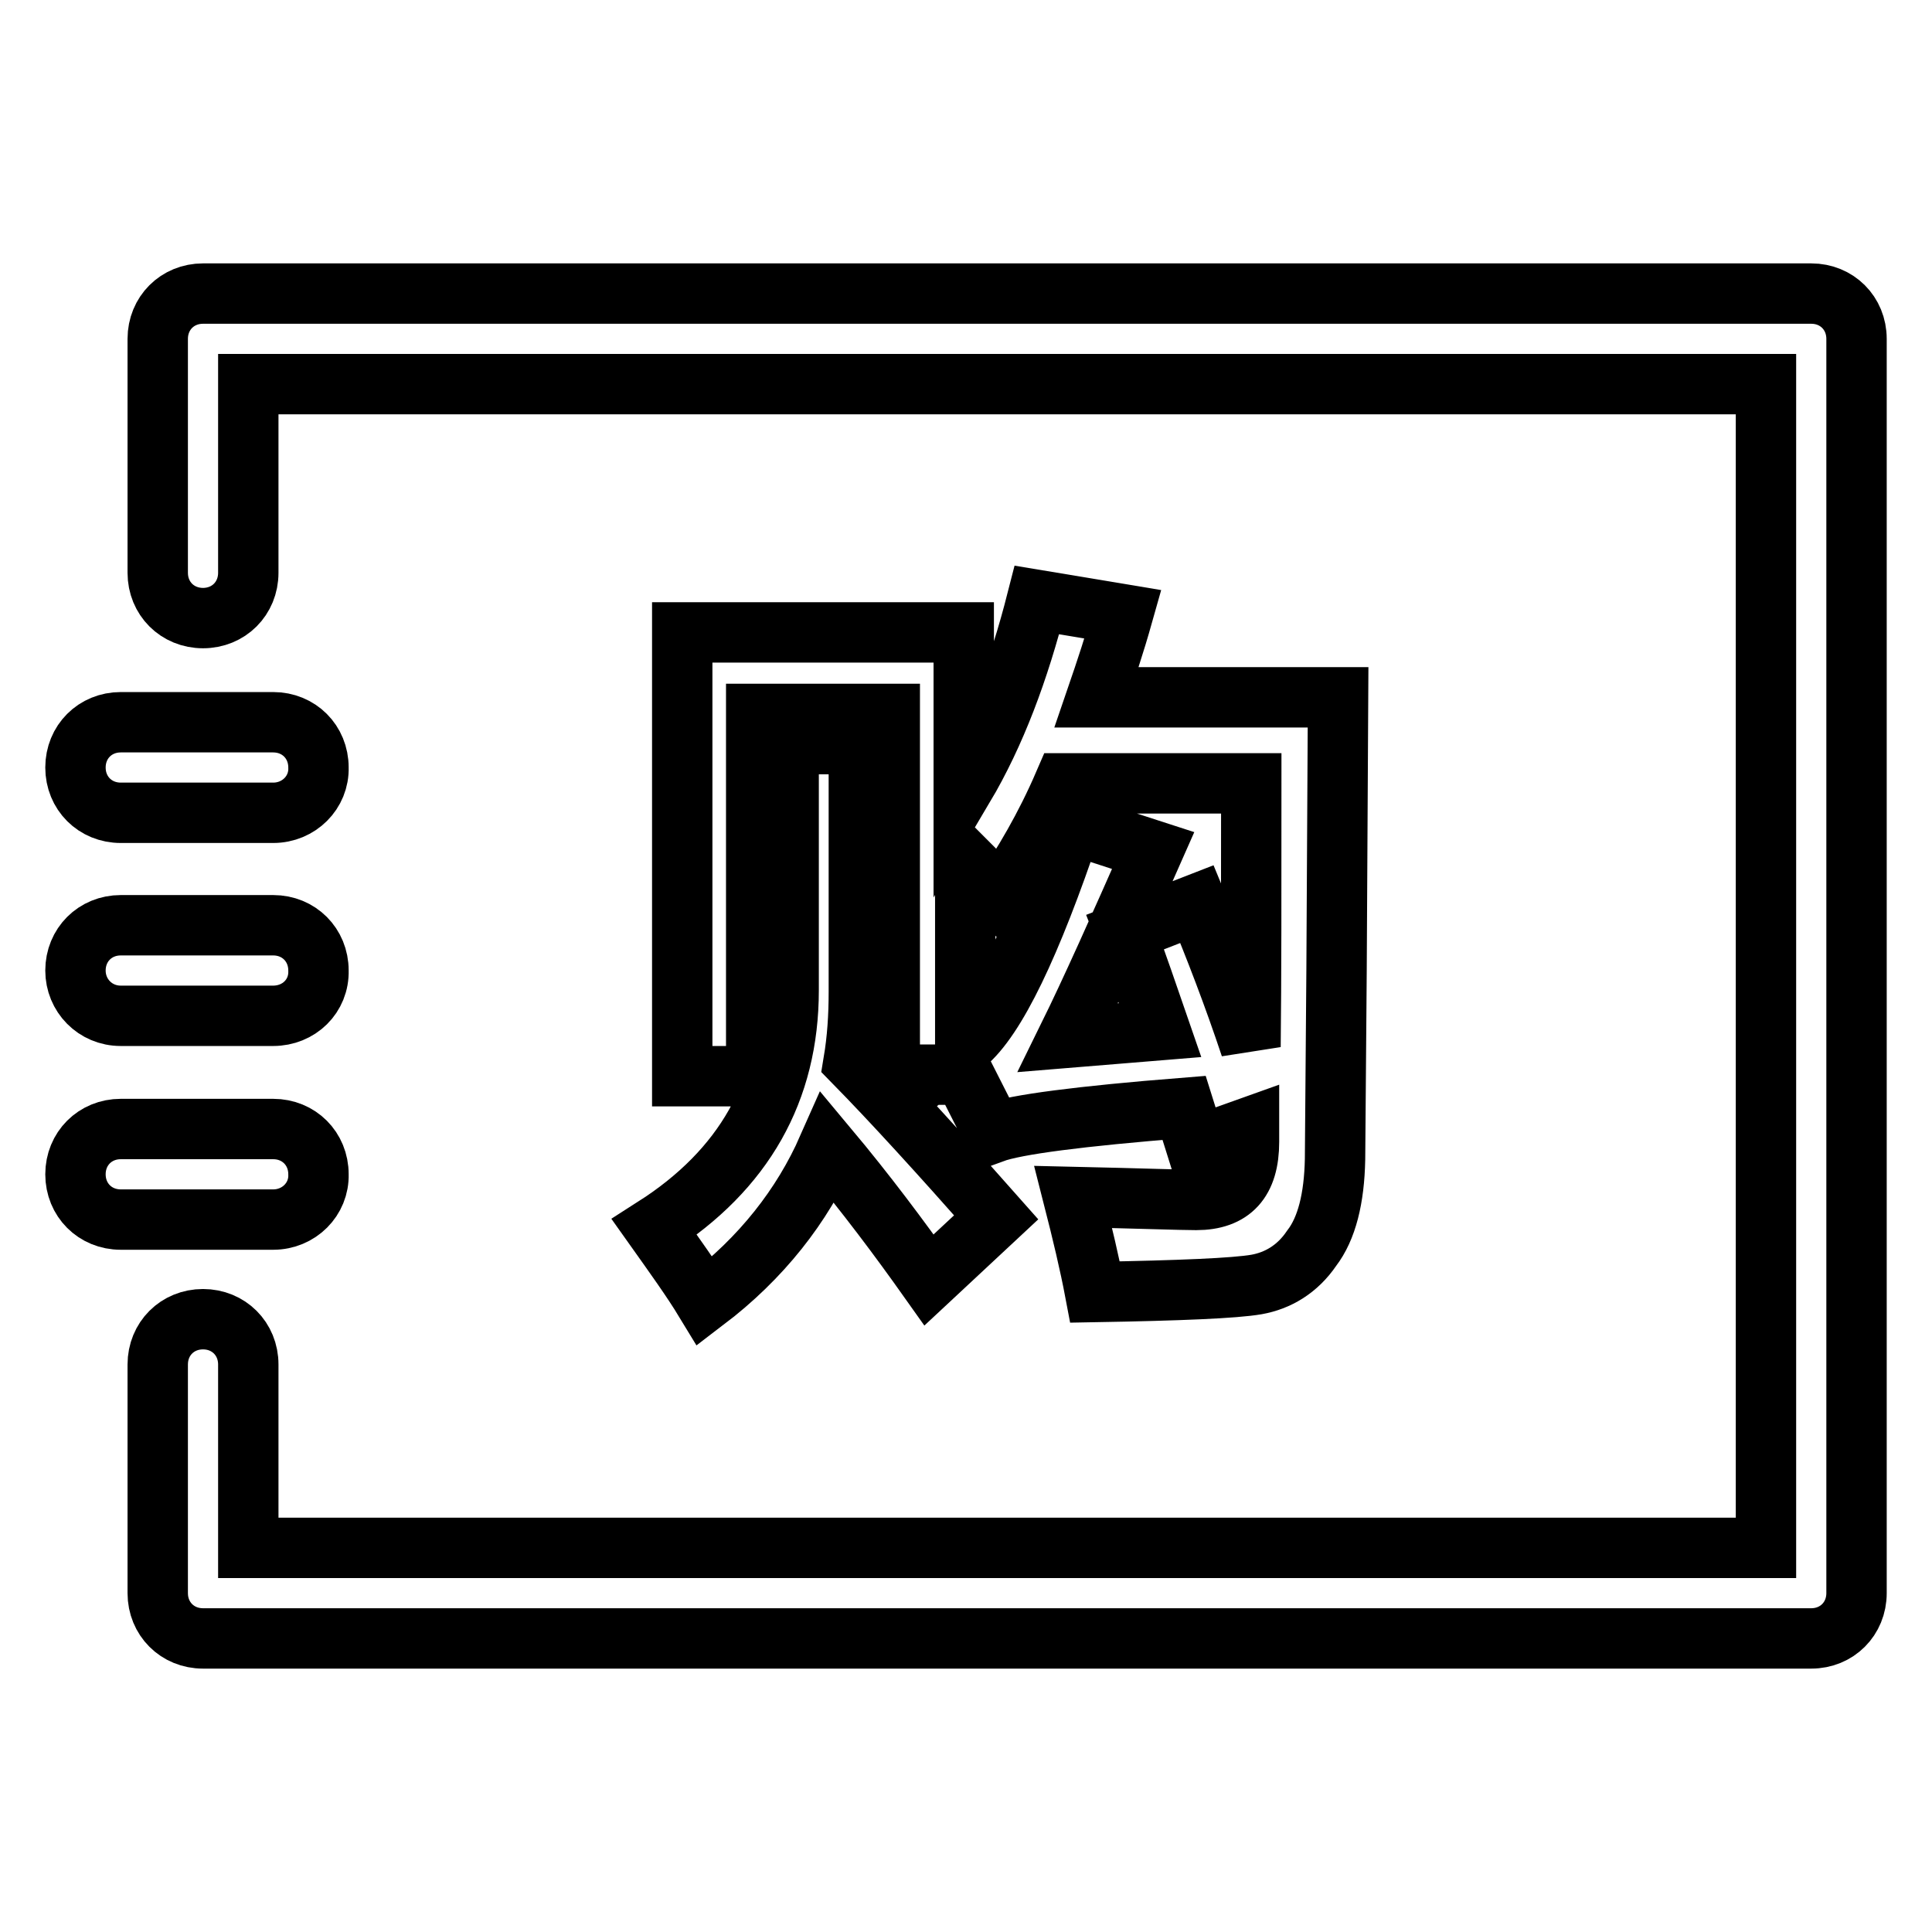 <?xml version="1.0" encoding="utf-8"?>
<!-- Svg Vector Icons : http://www.onlinewebfonts.com/icon -->
<!DOCTYPE svg PUBLIC "-//W3C//DTD SVG 1.1//EN" "http://www.w3.org/Graphics/SVG/1.1/DTD/svg11.dtd">
<svg version="1.1" xmlns="http://www.w3.org/2000/svg" xmlns:xlink="http://www.w3.org/1999/xlink" x="0px" y="0px" viewBox="0 0 256 256" enable-background="new 0 0 256 256" xml:space="preserve">
<g> <path stroke-width="8" fill-opacity="0" stroke="#000000"  d="M240,217.1H26.9c-3.4,0-6-2.6-6-6v-30.3c0-3.4,2.6-6,6-6c3.4,0,6,2.6,6,6v24.3H234V50.9H32.9v25 c0,3.4-2.6,6-6,6c-3.4,0-6-2.6-6-6V44.9c0-3.4,2.6-6,6-6H240c3.4,0,6,2.6,6,6v166.2C246,214.5,243.4,217.1,240,217.1L240,217.1z"/> <path stroke-width="8" fill-opacity="0" stroke="#000000"  d="M104.5,98.6h9.3v32.8c0,3.3-0.2,6.3-0.7,9.3c5.1,5.2,11.3,12,18.9,20.6l-8.9,8.3 c-3.9-5.5-8.3-11.4-13.4-17.5c-3.4,7.7-8.8,14.6-16.3,20.3c-1.7-2.8-4-6-6.7-9.8c11.9-7.6,17.8-18.1,17.8-31.4V98.6z M137.4,79.5 l11.4,1.9c-1.1,3.9-2.3,7.5-3.5,11h32l-0.2,36.2l-0.2,25c-0.1,5.2-1.1,9.2-3.1,11.8c-1.9,2.8-4.5,4.3-7.3,4.8 c-2.9,0.5-10.1,0.8-21.4,1c-0.7-3.7-1.7-7.9-2.9-12.6c8.9,0.2,14.3,0.4,16.3,0.4c4.7,0,7-2.5,7-7.7v-1.9l-7,2.5l-1.6-5.1 c-13.8,1.1-22.3,2.2-25.3,3.3l-3.9-7.7h-9.8V94.6h-17.7v48h-9.8V83.8h37.3v20.5C131.9,97.2,135,88.9,137.4,79.5L137.4,79.5z  M158.6,119.8c2.4,5.8,4.8,12,7.1,18.9c0.1-9,0.1-20.6,0.1-34.9H141c-2.5,5.8-5.4,10.7-8.4,15.1c-1.7-1.8-3.3-3.5-4.7-4.9v24.3 c4-3.3,8.7-13,14.1-29.1l10.8,3.5c-4.5,10.2-8.2,18.5-11.3,24.8l12.2-1c-1.6-4.6-3-8.9-4.6-13L158.6,119.8z"/> <path stroke-width="8" fill-opacity="0" stroke="#000000"  d="M36.2,107.7H16c-3.4,0-6-2.6-6-6c0-3.4,2.6-6,6-6h20.2c3.4,0,6,2.6,6,6C42.3,105,39.6,107.7,36.2,107.7z  M36.2,134.6H16c-3.4,0-6-2.7-6-6c0-3.4,2.6-6,6-6h20.2c3.4,0,6,2.6,6,6C42.3,132,39.6,134.6,36.2,134.6z M36.2,161.6H16 c-3.4,0-6-2.6-6-6c0-3.4,2.6-6,6-6h20.2c3.4,0,6,2.6,6,6C42.3,158.9,39.6,161.6,36.2,161.6z"/></g>
</svg>